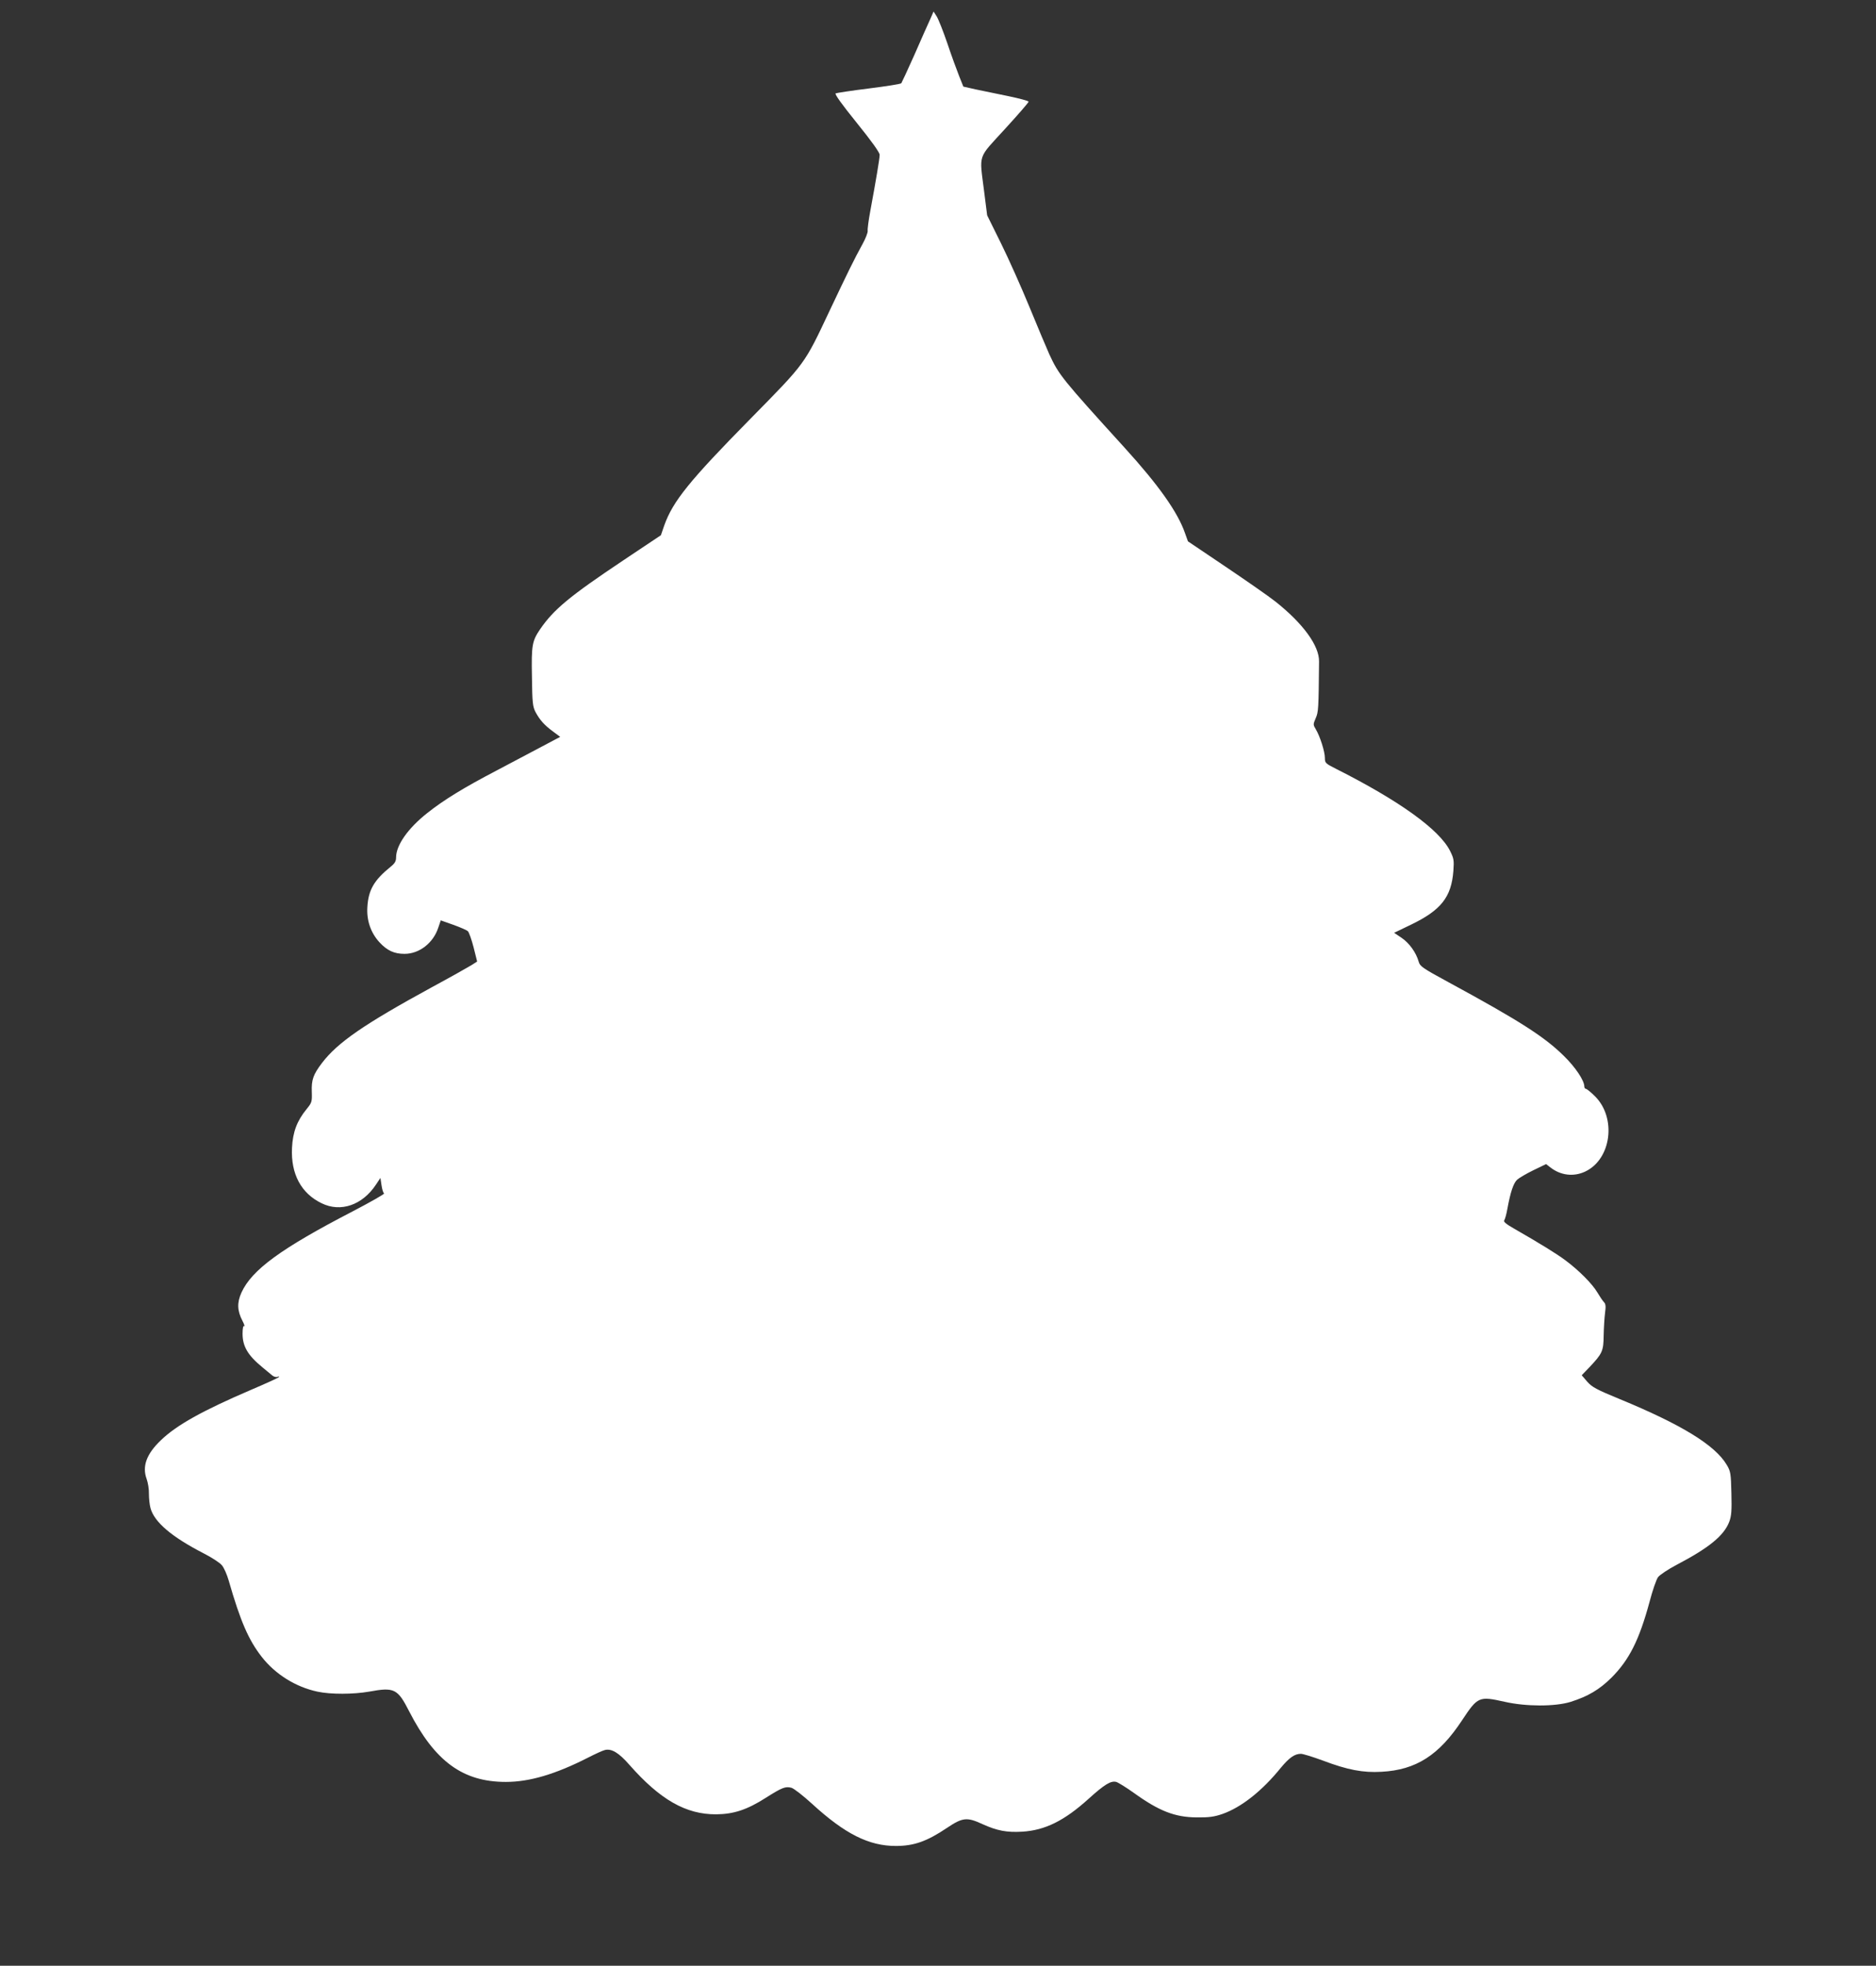 <?xml version="1.0" standalone="no"?>
<!DOCTYPE svg PUBLIC "-//W3C//DTD SVG 20010904//EN"
 "http://www.w3.org/TR/2001/REC-SVG-20010904/DTD/svg10.dtd">
<svg version="1.0" xmlns="http://www.w3.org/2000/svg"
 width="1222pt" height="1280pt" viewBox="0 0 1222 1280"
 preserveAspectRatio="xMidYMid meet">
<rect x="0" y="0" width="1222" height="1280" fill="#333333" stroke="none"/>
<g transform="translate(0,1280) scale(0.1,-0.1)"
fill="#ffffff" stroke="none">
<path d="M6057 12670 c-14 -30 -60 -134 -102 -230 -43 -96 -81 -178 -84 -182
-4 -5 -99 -20 -211 -34 -113 -14 -210 -29 -217 -32 -7 -5 41 -72 138 -192 97
-120 149 -193 149 -208 0 -24 -24 -166 -61 -366 -11 -59 -19 -118 -17 -130 1
-11 -14 -50 -34 -86 -52 -94 -98 -188 -213 -431 -167 -354 -155 -338 -515
-704 -400 -406 -507 -539 -563 -696 l-22 -64 -247 -165 c-347 -232 -450 -317
-539 -446 -53 -78 -58 -104 -54 -311 2 -168 5 -194 23 -229 28 -52 57 -85 114
-127 l47 -35 -117 -62 c-64 -34 -198 -105 -297 -157 -216 -113 -345 -192 -453
-278 -125 -99 -202 -209 -202 -288 0 -25 -8 -39 -37 -62 -107 -87 -143 -150
-150 -260 -6 -88 22 -169 79 -231 50 -54 96 -75 163 -75 96 0 187 70 220 171
l16 47 82 -29 c45 -16 88 -35 95 -42 7 -7 24 -54 37 -105 l23 -92 -36 -23
c-21 -13 -138 -79 -262 -146 -438 -239 -611 -358 -713 -492 -57 -75 -69 -110
-66 -188 2 -65 0 -70 -34 -112 -63 -77 -90 -150 -95 -253 -8 -170 60 -296 193
-360 124 -61 265 -12 353 120 l30 45 7 -47 c4 -27 11 -51 17 -54 5 -3 -88 -56
-207 -118 -465 -241 -654 -379 -722 -527 -30 -66 -28 -119 6 -184 12 -23 17
-39 11 -35 -6 4 -10 -14 -10 -50 0 -82 35 -141 129 -218 25 -21 54 -45 64 -53
11 -9 26 -13 35 -9 11 4 13 3 7 -3 -5 -5 -86 -42 -180 -82 -317 -136 -486
-230 -588 -329 -93 -89 -122 -169 -92 -251 9 -25 16 -68 15 -97 0 -29 4 -70
10 -92 24 -92 139 -189 347 -296 51 -26 104 -60 118 -77 14 -16 34 -62 45
-101 76 -264 129 -386 215 -496 89 -114 222 -196 362 -226 87 -19 235 -18 338
0 163 30 185 19 260 -128 168 -327 350 -460 630 -460 154 0 323 50 535 158 47
24 97 47 111 50 43 10 90 -18 159 -97 200 -227 368 -323 565 -322 114 1 202
30 324 108 106 67 127 75 166 65 17 -5 77 -52 135 -105 213 -195 369 -274 545
-274 119 0 203 30 334 118 101 68 130 71 231 24 95 -43 159 -55 259 -49 148 9
274 71 433 215 103 93 144 118 179 109 13 -4 65 -36 114 -71 165 -119 268
-159 410 -160 80 -1 114 4 167 22 123 43 259 150 381 301 55 66 90 91 131 91
13 0 78 -20 143 -44 161 -61 262 -80 382 -73 225 12 375 108 525 336 102 154
110 157 276 120 140 -32 329 -32 430 -1 114 36 188 80 266 157 116 116 181
244 249 495 19 73 44 145 55 160 11 15 65 51 122 81 210 110 308 190 342 280
14 37 17 71 14 185 -3 129 -5 143 -30 185 -75 128 -293 262 -698 429 -151 62
-180 78 -211 113 l-36 42 51 53 c83 88 91 104 92 207 1 49 5 115 9 146 6 42 4
59 -7 70 -8 8 -27 36 -43 63 -32 55 -120 144 -209 210 -56 42 -170 112 -334
206 -51 29 -70 45 -64 53 5 7 15 41 21 77 20 108 39 165 63 188 13 12 61 40
106 62 l83 40 27 -21 c67 -53 152 -63 227 -28 171 80 206 349 65 490 -27 27
-54 49 -60 49 -5 0 -10 7 -10 15 0 39 -58 126 -134 200 -126 124 -286 227
-754 481 -166 90 -183 102 -191 132 -17 60 -61 121 -111 155 l-49 33 110 53
c195 94 263 179 276 350 5 70 3 81 -22 131 -70 139 -332 327 -743 534 -69 35
-72 38 -72 71 0 41 -32 141 -59 186 -18 30 -18 32 -1 72 18 41 19 58 22 369 2
103 -104 248 -283 390 -44 35 -191 137 -326 228 l-245 165 -19 53 c-47 136
-171 312 -394 557 -409 450 -428 474 -490 608 -18 40 -76 178 -129 307 -53
129 -137 317 -186 416 l-90 182 -20 158 c-31 247 -44 207 135 403 85 93 155
173 155 179 0 5 -60 21 -132 36 -73 15 -169 35 -213 44 l-80 18 -28 70 c-15
38 -50 133 -76 211 -27 79 -58 157 -69 175 l-21 33 -24 -55z"/>
</g>
</svg>
